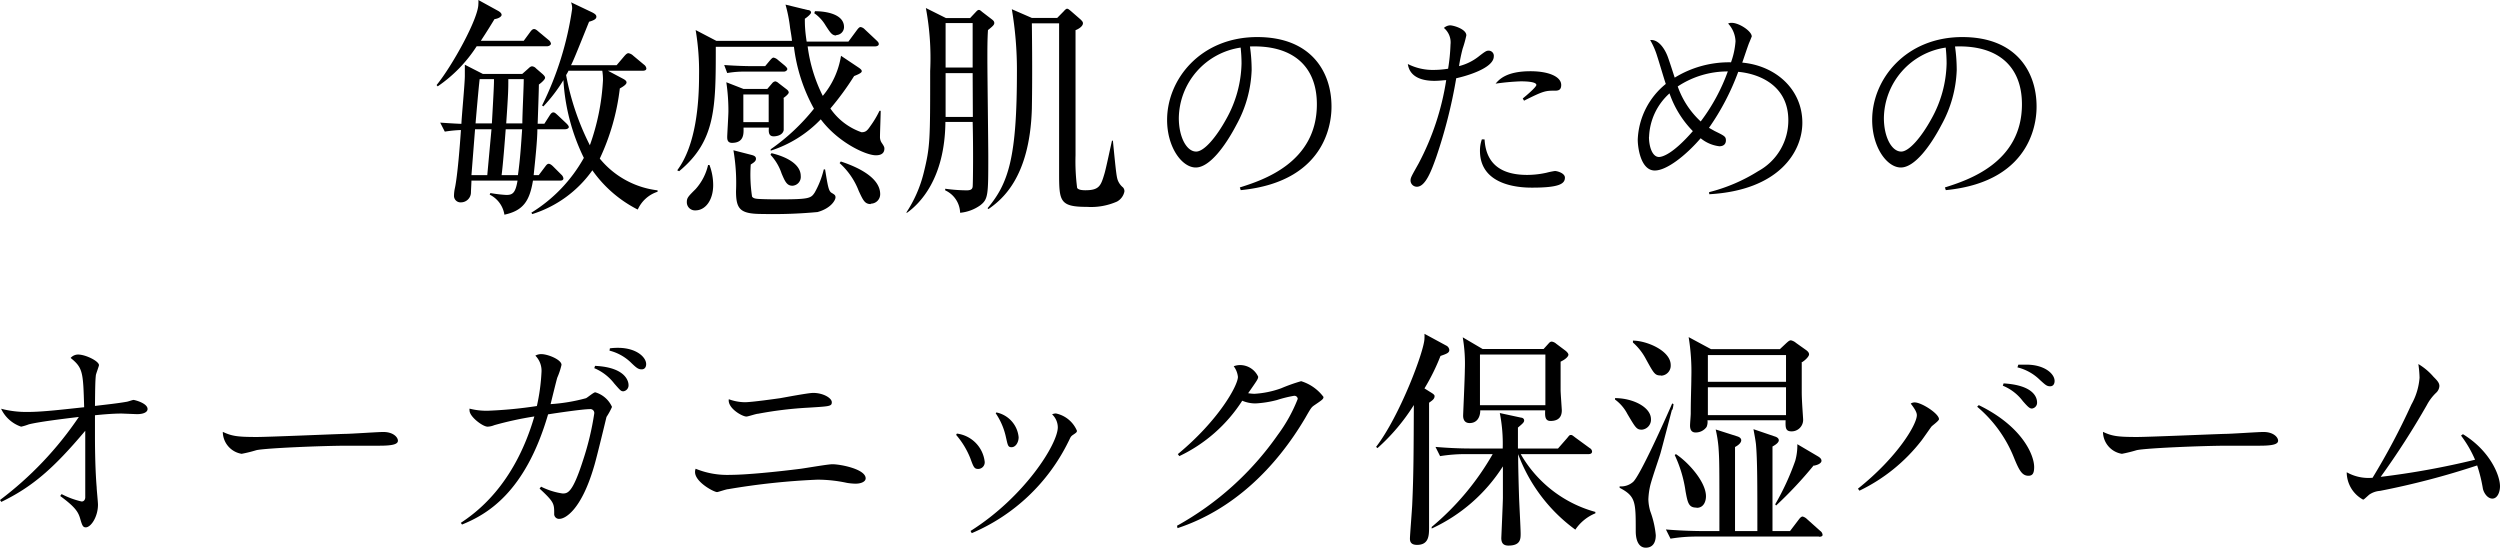 <svg xmlns="http://www.w3.org/2000/svg" viewBox="0 0 249.55 54.69"><g id="レイヤー_2" data-name="レイヤー 2"><g id="レイヤー_1-2" data-name="レイヤー 1"><path d="M54.58,4.62h-7a14,14,0,0,1-3.89,4l-.11-.13C45.13,6.6,47.75,1.86,47.75.41a2.38,2.38,0,0,0,0-.41l2,1.1c.23.14.32.26.32.39s-.23.35-.71.42C48.58,3.2,48.26,3.66,48,4.07h4.28l.66-.9c.12-.16.23-.27.37-.27s.28.11.46.27l1,.83a.56.56,0,0,1,.23.39C54.93,4.53,54.79,4.62,54.58,4.62Zm1.84,8.28H53.64c0,1.06-.21,3.06-.37,4.58h.51l.64-.85c.14-.19.23-.28.35-.28s.27.09.46.28l.8.8a.62.62,0,0,1,.21.37c0,.18-.14.23-.35.23H53.2c-.34,2.07-1,3-2.85,3.4a2.68,2.68,0,0,0-1.47-2l.07-.16a13.29,13.29,0,0,0,1.58.19c.6,0,.92-.14,1.13-1.43h-4.6c0,.18-.05,1-.05,1.17a1,1,0,0,1-1,1,.65.65,0,0,1-.69-.71,3.59,3.59,0,0,1,.09-.72c.26-1.21.51-4.39.6-5.79a12.46,12.46,0,0,0-1.61.16l-.46-.9c1,.07,1.91.12,2.12.12,0-.49.34-4,.34-4.79V6.46l1.8.92h3.93l.6-.53c.16-.16.27-.23.39-.23a.61.61,0,0,1,.39.21l.67.58c.11.11.23.22.23.36s-.3.44-.62.67c0,.55-.1,3.29-.12,3.91h.67l.53-.83c.14-.21.23-.3.37-.3s.25.12.41.26l.9.85c.16.16.23.27.23.36S56.63,12.9,56.42,12.9Zm-9,0-.36,4.58h1.58l.42-4.58Zm.46-5c-.09.69-.36,3.8-.41,4.42h1.63c.21-3.7.21-4,.21-4.42Zm2.6,5c-.09,1.2-.27,3.52-.41,4.58h1.63c.23-1.61.32-3.15.42-4.58Zm.26-5c0,1,0,1.36-.21,4.42h1.61c0-.92.14-3.61.14-4.42Zm12.88,13A12.4,12.4,0,0,1,59.13,17a11.61,11.61,0,0,1-6,4.37l-.09-.14a15,15,0,0,0,5.24-5.47A20.34,20.34,0,0,1,56.24,8a15.78,15.78,0,0,1-2,2.62l-.13-.09a31.82,31.82,0,0,0,3-9.64A1.59,1.59,0,0,0,57,.23l2.1,1c.27.14.43.25.43.44s-.16.34-.73.5C57.39,5.68,57.23,6.05,57,6.51h4.55l.78-.92c.17-.19.28-.28.4-.28a.91.91,0,0,1,.48.25l1.08.9a.55.55,0,0,1,.23.37c0,.16-.14.23-.35.23H60.68l1.47.78c.27.14.39.25.39.39s-.16.32-.67.6a22.61,22.61,0,0,1-2,7A8.8,8.8,0,0,0,65.64,19v.14A3.27,3.27,0,0,0,63.67,20.9ZM60.12,7.06H56.74c0,.07-.2.37-.23.44a25.83,25.83,0,0,0,2.37,7A22.74,22.74,0,0,0,60.19,8,5.72,5.72,0,0,0,60.12,7.06Z"/><path d="M87.42,15.5c-1,0-3.77-1.29-5.49-3.59a12,12,0,0,1-5,3.13l0-.14a20.52,20.52,0,0,0,4.32-4.05,17,17,0,0,1-2-6.18h-7.8c0,6.05,0,9.4-3.66,12.42L67.6,17c1.88-2.5,2.18-6.71,2.18-9.45A24.83,24.83,0,0,0,69.44,3l2.07,1.08h7.54c0-.21-.11-.85-.18-1.27A14.6,14.6,0,0,0,78.41.46L80.62,1c.2,0,.34.11.34.25s-.37.46-.62.62c0,.51,0,1.1.18,2.28h4.17L85.54,3c.16-.21.25-.3.37-.3a.75.75,0,0,1,.41.23l1.17,1.1c.12.12.23.21.23.37s-.2.23-.36.23H80.62a15.34,15.34,0,0,0,1.51,4.94,8.24,8.24,0,0,0,1.82-4L85.7,6.74c.21.14.32.25.32.36s-.09.23-.76.49a28.21,28.21,0,0,1-2.37,3.24A6.24,6.24,0,0,0,86,13.2c.41,0,.57-.16.87-.6a9.69,9.69,0,0,0,.92-1.54h.12c0,.42-.07,2.21-.07,2.58a1.06,1.06,0,0,0,.16.6c.25.36.28.46.28.59C88.28,15.5,87.61,15.5,87.42,15.5ZM69.42,21a.81.81,0,0,1-.86-.85c0-.41.17-.57.88-1.28a5.4,5.4,0,0,0,1.24-2.4l.14,0a5.68,5.68,0,0,1,.37,2C71.19,20,70.4,21,69.42,21ZM78.23,7.15H74.5a9.75,9.75,0,0,0-1.91.14l-.3-.8c1.2.09,2.32.11,2.48.11h1.61l.46-.55c.12-.14.26-.3.37-.3a.89.89,0,0,1,.44.23l.69.57c.18.17.25.26.25.35S78.46,7.15,78.23,7.15Zm0,2.65c0,.5,0,3,0,3.19-.12.58-.85.62-1,.62-.53,0-.51-.48-.48-.87H74.22c0,.48.12,1.52-1.15,1.52-.48,0-.48-.39-.48-.6s.12-2.16.12-2.55a19.31,19.31,0,0,0-.21-2.9l1.72.67h2.37l.48-.56a.49.49,0,0,1,.33-.2.74.74,0,0,1,.32.18l.78.6c.19.14.23.25.23.34S78.55,9.54,78.18,9.8Zm3.45,11.36a47.61,47.61,0,0,1-5.52.2c-2.23,0-2.69-.41-2.69-2.27A19.31,19.31,0,0,0,73.21,15l1.79.46c.28.07.46.16.46.39s-.2.37-.52.57a14.41,14.41,0,0,0,.13,3.2c.12.19.37.21.56.23s1.05.05,2,.05c3.15,0,3.31-.09,3.7-.69a8.91,8.91,0,0,0,.9-2.3h.13c.28,1.7.35,2.16.65,2.34s.39.23.39.46S83,20.77,81.63,21.16ZM76.73,9.43H74.2v2.76h2.53Zm2.37,9.11c-.55,0-.74-.42-1.08-1.22a5.09,5.09,0,0,0-1.11-1.87l.1-.16c1.56.37,2.92,1.13,2.92,2.28A.88.88,0,0,1,79.1,18.54Zm4.37-15c-.41,0-.58-.26-1.06-1a3.88,3.88,0,0,0-1.13-1.22l.07-.2c1.11,0,2.9.29,2.9,1.58A.8.8,0,0,1,83.47,3.5Zm3.45,16.83c-.6,0-.76-.37-1.2-1.31a7.21,7.21,0,0,0-1.91-2.78l.12-.16c2.16.71,3.93,1.79,3.93,3.26A.94.94,0,0,1,86.92,20.33Z"/><path d="M98.62,3c-.06.92-.06,1.91-.06,2.85,0,1.54.09,8.37.09,9.78,0,3.81,0,4.25-.81,4.87a4.13,4.13,0,0,1-2,.74A2.55,2.55,0,0,0,94.35,19l0-.16a16.81,16.81,0,0,0,2.12.16c.37,0,.58-.07.62-.36s.07-4.1,0-6.47H94.37c-.05,5.71-2.6,8.19-3.82,9.06l-.09,0a12.69,12.69,0,0,0,1.75-4c.64-2.6.64-3.2.64-10.15A27.09,27.09,0,0,0,92.42.8l2,1h2.42l.46-.49c.16-.16.27-.32.41-.32s.27.16.37.23l.94.72c.14.11.23.2.23.36S99.13,2.6,98.62,3Zm-1.53,4.3h-2.7c0,.57,0,3.61,0,4.37h2.72Zm0-5h-2.7V6.74h2.7ZM111.5,20.12a6.41,6.41,0,0,1-3,.53c-2.73,0-2.78-.57-2.78-3.4,0-1.11,0-6.83,0-6.92v-8H103c0,.12.07,4.81,0,8.54-.21,7-3.11,9.13-4.33,10l-.09-.09c2.12-2.51,2.93-5.13,2.93-13.66A36.29,36.29,0,0,0,101,.92l2,.87h2.53l.65-.66c.09-.1.23-.26.34-.26s.23.12.35.21l1,.87c.09.1.23.21.23.37,0,.32-.48.6-.74.69,0,2.78,0,6.49,0,7.48,0,1.65,0,3.31,0,5a20.67,20.67,0,0,0,.16,3.27c.12.18.44.23.83.23,1.38,0,1.54-.46,1.89-1.63.16-.51.64-2.83.76-3.32h.09c.32,3.29.37,3.71.53,4.05a1.71,1.71,0,0,0,.48.62.57.57,0,0,1,.14.4A1.47,1.47,0,0,1,111.5,20.12Z"/><path d="M123.76,18.71c2.28-.72,7.69-2.46,7.69-8.3,0-3.84-2.45-5.93-6.68-5.77A16.59,16.59,0,0,1,124.94,7a12.17,12.17,0,0,1-1.52,5.46c-1.12,2.14-2.69,4.26-4.06,4.26s-2.86-2-2.86-4.75c0-4.06,3.35-8.27,9-8.27,5.41,0,7.41,3.51,7.41,6.92,0,.82,0,7.47-9.06,8.36Zm-6.09-6.93c0,1.91.78,3.35,1.73,3.35.79,0,2-1.42,3-3.24a11.8,11.8,0,0,0,1.53-5.55,14.58,14.58,0,0,0-.09-1.59A7.21,7.21,0,0,0,117.67,11.78Z"/><path d="M147.56,5.67c.7-.55.83-.61,1-.61a.51.51,0,0,1,.55.57c0,1.21-2.9,2-3.75,2.18a50,50,0,0,1-2,7.89c-.46,1.29-1.06,2.94-1.92,2.94a.63.63,0,0,1-.64-.61c0-.3.09-.43.81-1.72A26.28,26.28,0,0,0,144.36,8c-.21,0-.67.07-1.18.07-1.14,0-2.46-.32-2.65-1.68a5.51,5.51,0,0,0,2.58.59,9.52,9.52,0,0,0,1.44-.12,18.7,18.7,0,0,0,.24-2.42,1.87,1.87,0,0,0-.66-1.65,1,1,0,0,1,.61-.26c.36,0,1.63.38,1.63,1A11.13,11.13,0,0,1,146,4.86a17.58,17.58,0,0,0-.36,1.74A5.22,5.22,0,0,0,147.56,5.67Zm.63,8.25c.15,2.62,1.87,3.54,4.26,3.54a9,9,0,0,0,1.93-.22,7.26,7.26,0,0,1,.83-.17c.25,0,1,.22,1,.66,0,.61-.55,1-3.25,1-.82,0-5.23,0-5.23-3.68a3.38,3.38,0,0,1,.19-1.14ZM152,9.83c.34-.27,1.36-1.14,1.36-1.35,0-.36-1.27-.36-1.57-.36a23.12,23.12,0,0,0-2.5.23c.34-.4,1.06-1.24,3.48-1.24,1.86,0,3.07.56,3.07,1.37,0,.4-.17.57-.57.57-1,0-1.15,0-3.14,1Z"/><path d="M170.6,19.18a17,17,0,0,0,4.91-2.1,5.76,5.76,0,0,0,3-5.08c0-3.47-2.9-4.64-5-4.83a24.38,24.38,0,0,1-2.92,5.59l.57.32c1,.49,1.12.55,1.12.95,0,.19-.09.57-.66.57a3.61,3.61,0,0,1-1.86-.8c-1.5,1.74-3.4,3.22-4.58,3.22-1.38,0-1.7-2.23-1.7-3.09a7.52,7.52,0,0,1,2.8-5.55c-.15-.43-.72-2.36-.85-2.74A7.53,7.53,0,0,0,164.72,4c.74-.09,1.35.69,1.69,1.5.15.34.65,1.93.76,2.25a10.36,10.36,0,0,1,5.62-1.53,7.81,7.81,0,0,0,.45-2.1,2.75,2.75,0,0,0-.74-1.77.83.83,0,0,1,.36-.07c.74,0,2,.83,2,1.36,0,0-.21.53-.25.61-.13.3-.6,1.74-.7,2,3.36.31,6,2.68,6,6,0,2.88-2.31,6.74-9.29,7.14Zm-6-5.51c0,.93.32,2,1,2,.31,0,1.35-.25,3.38-2.58a10.09,10.09,0,0,1-2.33-3.77A6.13,6.13,0,0,0,164.61,13.67Zm5.16-1.54a18.91,18.91,0,0,0,2.71-5,9,9,0,0,0-5,1.5A8.65,8.65,0,0,0,169.77,12.13Z"/><path d="M194.14,18.71c2.28-.72,7.69-2.46,7.69-8.3,0-3.84-2.45-5.93-6.68-5.77A16.59,16.59,0,0,1,195.32,7a12.17,12.17,0,0,1-1.52,5.46c-1.12,2.14-2.69,4.26-4.06,4.26s-2.86-2-2.86-4.75c0-4.06,3.35-8.27,9-8.27,5.41,0,7.41,3.51,7.41,6.92,0,.82,0,7.47-9.06,8.36Zm-6.09-6.93c0,1.91.78,3.35,1.73,3.35.78,0,2-1.42,3-3.24a11.8,11.8,0,0,0,1.53-5.55,14.58,14.58,0,0,0-.09-1.59A7.21,7.21,0,0,0,188.05,11.78Z"/><path d="M0,49.91a34.57,34.57,0,0,0,7.87-8.29c-1.75.21-4,.49-5,.74a5.11,5.11,0,0,1-.76.23,3.41,3.41,0,0,1-2-1.79,9.88,9.88,0,0,0,2.69.32c1.43,0,3.44-.24,5.6-.47-.1-3.51-.12-3.93-1.35-4.92a1,1,0,0,1,.74-.34c.76,0,2.09.66,2.09,1.06,0,.09-.29.85-.31,1-.07.63-.07,1.43-.09,3.07,1.25-.15,2.29-.26,3.13-.41.11,0,.62-.19.72-.19s1.4.32,1.4.91c0,.28-.34.51-1.06.51l-1.52-.06c-.91,0-2,.1-2.67.17,0,.29,0,1.75,0,2.09,0,.49,0,3.09.17,5.1,0,.23.13,1.46.13,1.74,0,1.2-.7,2.26-1.22,2.26-.28,0-.36-.19-.55-.85s-.45-1.14-2-2.28l.14-.19a8.2,8.2,0,0,0,2,.74c.24,0,.34-.19.36-.38,0-.36,0-2.79,0-3.68,0-1.15,0-1.38,0-3C5.3,46.82,3.18,48.62.13,50.1Z"/><path d="M25.63,43.62c1.14,0,7.41-.27,8.78-.31.61,0,3.3-.19,3.85-.19,1,0,1.46.53,1.46.87s-.48.5-1.84.5l-3.15,0c-2.48,0-8.28.24-9.15.45a13.5,13.5,0,0,1-1.46.36,2.24,2.24,0,0,1-1.88-2.19C23.13,43.52,23.62,43.62,25.63,43.62Z"/><path d="M46,52.19c1.42-.95,5.31-3.65,7.34-10.62a34.11,34.11,0,0,0-4,.87,1.93,1.93,0,0,1-.67.15c-.49,0-1.8-1-1.8-1.61a.58.58,0,0,1,0-.19A6.8,6.8,0,0,0,48.7,41a42.93,42.93,0,0,0,4.89-.47,19.54,19.54,0,0,0,.46-3.35,2.14,2.14,0,0,0-.61-1.68,1.14,1.14,0,0,1,.61-.15c.63,0,2,.55,2,1.07a7,7,0,0,1-.42,1.27c-.08.24-.57,2.25-.67,2.65a17.58,17.58,0,0,0,3.53-.59c.15-.06.76-.59.93-.59a2.64,2.64,0,0,1,1.67,1.46,6.69,6.69,0,0,1-.55,1s-1,4.17-1.24,4.93C58,51,56.37,51.79,55.86,51.79a.48.48,0,0,1-.54-.51c0-1,0-1.16-1.46-2.51l.15-.19a7,7,0,0,0,2.15.68c.51,0,1-.06,2.05-3.35a27.92,27.92,0,0,0,1.11-4.65.39.39,0,0,0-.45-.42c-.7,0-3.28.38-4.16.52-2.29,7.86-6.14,10-8.59,11ZM59.4,36.52c3.34.16,3.34,1.82,3.34,1.9a.6.6,0,0,1-.51.64c-.25,0-.31-.09-.91-.77a4.91,4.91,0,0,0-2-1.54Zm1.48-1.75a5.88,5.88,0,0,1,.8-.05c1.84,0,2.82.93,2.82,1.63,0,.27-.13.52-.45.52s-.51-.14-1-.61A4.75,4.75,0,0,0,60.84,35Z"/><path d="M72.92,47.4c1.54,0,4.57-.3,6.94-.6.5-.06,2.77-.46,3.23-.46.79,0,3.32.48,3.32,1.41,0,.32-.44.53-1,.53a5.64,5.64,0,0,1-.87-.08,14.08,14.08,0,0,0-2.94-.32,70.66,70.66,0,0,0-8.92.95c-.17,0-1,.29-1.1.29-.32,0-2.2-1-2.2-2a.81.81,0,0,1,.06-.33A8.32,8.32,0,0,0,72.92,47.4Zm1.42-7.25c.72,0,3.21-.36,3.51-.4.53-.09,2.83-.53,3.32-.53,1,0,1.86.51,1.86.93s-.23.41-2.47.55a37.79,37.79,0,0,0-4.89.6c-.19,0-1,.28-1.16.28-.43,0-1.91-.85-1.76-1.73A4.8,4.8,0,0,0,74.34,40.15Z"/><path d="M95.52,43.28a3.2,3.2,0,0,1,2.77,2.79.66.66,0,0,1-.63.74c-.4,0-.47-.15-.8-1.06a8.2,8.2,0,0,0-1.42-2.34ZM96.88,53c5.37-3.38,8.71-8.68,8.71-10.35a1.8,1.8,0,0,0-.57-1.29,1,1,0,0,1,.38-.09A2.93,2.93,0,0,1,107.5,43c0,.15-.1.21-.38.4s-.25.26-.49.72A19,19,0,0,1,97,53.22Zm2.58-11.83a2.79,2.79,0,0,1,2.22,2.47c0,.55-.32,1-.7,1s-.38-.19-.59-1.1a6.76,6.76,0,0,0-1-2.29Z"/><path d="M117.49,52.48a30,30,0,0,0,10.05-9.06,15.48,15.48,0,0,0,2-3.6.33.33,0,0,0-.37-.31,12.06,12.06,0,0,0-1.7.42,10.58,10.58,0,0,1-2.14.34A3.37,3.37,0,0,1,124,40a15.2,15.2,0,0,1-6.28,5.53l-.15-.2c4.09-3.38,6-6.86,6-7.71a2.13,2.13,0,0,0-.42-1.06,1.79,1.79,0,0,1,.65-.12,2,2,0,0,1,1.79,1.16c0,.23-.1.36-1,1.65a5.25,5.25,0,0,0,.61.06,9.41,9.41,0,0,0,2.68-.55,17.21,17.21,0,0,1,2-.71,4.4,4.4,0,0,1,2.23,1.57c0,.22-.13.3-.94.85-.27.19-.33.29-.88,1.25-2.95,5-7.22,9.18-12.75,11Z"/><path d="M142.92,39.23c.12.07.28.19.28.3,0,.3-.23.44-.55.67,0,4.14,0,8.28,0,12.39,0,.83,0,1.8-1.2,1.8-.59,0-.71-.3-.71-.62s.21-2.9.23-3.45c.14-3,.14-5.52.16-9.89a19.81,19.81,0,0,1-3.63,4.3l-.14-.12c2.37-3.08,4.83-9.63,4.83-10.83a3.91,3.91,0,0,0,0-.46l2.16,1.17a.54.54,0,0,1,.32.44c0,.3-.28.39-.88.6a20.75,20.75,0,0,1-1.6,3.24Zm3.52,6.1a16.07,16.07,0,0,0-2.69.2l-.46-.92c1.17.1,2.35.16,3.54.16H150a15.73,15.73,0,0,0-.29-3.54l2.13.46c.12,0,.3.09.3.28s-.16.32-.62.71c0,.62,0,1.17,0,2.09h4l.92-1.05c.22-.28.25-.3.36-.3s.12,0,.44.25l1.45,1.06a.42.42,0,0,1,.23.34c0,.21-.19.26-.35.26H151.8a12.36,12.36,0,0,0,7.45,5.77v.14a4.4,4.4,0,0,0-2,1.63,16.4,16.4,0,0,1-5.71-7.54h0c0,1.4.07,3.58.09,4.23s.16,3.17.16,3.7,0,1.2-1.22,1.2c-.53,0-.71-.28-.71-.76,0,0,.16-3.61.16-4,0-1.22,0-2.07,0-3.15a16.71,16.71,0,0,1-7.11,6.21l0-.16A26.68,26.68,0,0,0,149,45.33Zm7.64-10.49.48-.53c.09-.09.16-.21.35-.21a.87.87,0,0,1,.43.21l.92.69c.14.11.3.28.3.41s-.2.42-.78.69c0,1.54,0,2.58,0,2.86s.12,1.88.12,2c0,.6-.28,1.06-1.13,1.06-.57,0-.55-.53-.53-1.06h-6.48c0,.69-.33,1.27-1.06,1.27-.51,0-.65-.37-.65-.74,0-.18.17-3.84.17-4.58a15.52,15.52,0,0,0-.21-3.24L148,34.84Zm-6.35.55v5.06h6.53V35.39Z"/><path d="M163.9,42.89c-.53,0-.62-.16-1.45-1.56a4.17,4.17,0,0,0-1.24-1.45l0-.14c1.77,0,3.59.89,3.59,2.11A1,1,0,0,1,163.9,42.89Zm3-2c-.17.62-.9,3.45-1.15,4.35-.12.43-.74,2.18-1,3.13a7.1,7.1,0,0,0-.21,1.49,4.67,4.67,0,0,0,.19,1.17,9.38,9.38,0,0,1,.55,2.39c0,.83-.37,1.25-1,1.25s-1-.6-1-1.66c0-2.92,0-3.47-1.61-4.32v-.14a1.83,1.83,0,0,0,1.34-.44c.69-.6,3.22-6.25,3.91-7.84l.13.07A3.24,3.24,0,0,1,166.94,40.91Zm-1.11-3.41c-.6,0-.69-.18-1.49-1.63A5.81,5.81,0,0,0,163,34.19V34c1.35,0,3.77,1,3.77,2.44A1,1,0,0,1,165.83,37.5Zm15.76,16.08H169.47a15.86,15.86,0,0,0-2.72.21l-.46-.92c1.59.14,3.22.16,3.54.16h1.8c0-6.83,0-7.08-.09-8.37a12.71,12.71,0,0,0-.28-1.77l2.16.69c.23.07.39.2.39.39s-.18.44-.62.67c0,.66,0,3.65,0,4.23s0,3.56,0,4.16h2.23c0-4.67,0-7.13-.14-8.67-.05-.44-.16-1-.25-1.5l2.11.72c.3.09.42.23.42.39s-.17.37-.63.62c0,1.33,0,7.25,0,8.44h1.75l.89-1.17c.09-.12.23-.28.37-.28a1,1,0,0,1,.44.26L181.7,53a.53.53,0,0,1,.23.39C181.93,53.54,181.75,53.58,181.59,53.58Zm-12.22-2.89c-.78,0-.87-.51-1.08-1.64a12.62,12.62,0,0,0-1.08-3.61l.12-.09c1.26.83,3,2.78,3,4.21C170.29,50,170.09,50.69,169.37,50.69Zm10.52-14.54c0,.78,0,2.48,0,3,0,.94.14,2.55.14,2.8a1.15,1.15,0,0,1-1.15,1.13c-.62,0-.62-.37-.6-1.11h-7.8a1.29,1.29,0,0,1-.09.67,1.33,1.33,0,0,1-1.1.55c-.32,0-.55-.18-.55-.69,0-.21.07-1,.07-1.21,0-1.41.06-2.77.06-3.55a21.32,21.32,0,0,0-.27-4.07l2.23,1.2h6.88l.64-.6c.16-.14.3-.28.46-.28a1.18,1.18,0,0,1,.51.26l1,.71c.19.14.3.27.3.44S180.28,35.9,179.89,36.15Zm-1.57-.69h-7.8v2.67h7.8Zm0,3.22h-7.8v2.78h7.8Zm2.76,7.8a40,40,0,0,1-3.75,4l-.09-.12a25.57,25.57,0,0,0,2-4.34,5.68,5.68,0,0,0,.21-1.66l2.07,1.22c.23.14.34.27.34.44S181.61,46.38,181.08,46.48Z"/><path d="M185.46,48.78c3.95-3.15,5.88-6.41,5.88-7.34,0-.19-.09-.49-.61-1.15a.65.65,0,0,1,.4-.12c.68,0,2.42,1.12,2.42,1.67,0,.17-.66.63-.75.74s-.85,1.21-1,1.4a17.36,17.36,0,0,1-6.19,5Zm12.06-8.34c4.36,2.12,5.53,5,5.53,6.18,0,.61-.15.87-.57.87-.64,0-.93-.53-1.48-1.89a12.86,12.86,0,0,0-3.64-5ZM200,38.27c3,.18,3.34,1.41,3.34,1.9a.58.58,0,0,1-.51.61c-.21,0-.36-.11-.91-.74a4.73,4.73,0,0,0-2-1.54Zm1.47-1.87c.29,0,.55,0,.82,0,1.76,0,2.8.89,2.8,1.63,0,.25-.11.53-.45.53s-.5-.17-1-.62a4.86,4.86,0,0,0-2.26-1.27Z"/><path d="M213.31,43.62c1.14,0,7.41-.27,8.78-.31.61,0,3.3-.19,3.85-.19,1,0,1.46.53,1.46.87s-.48.5-1.84.5l-3.15,0c-2.48,0-8.28.24-9.14.45a14.76,14.76,0,0,1-1.46.36,2.24,2.24,0,0,1-1.89-2.19C210.81,43.52,211.3,43.62,213.31,43.62Z"/><path d="M245.85,43.34c2.67,1.63,3.7,4.08,3.7,5.2,0,.6-.27,1.23-.76,1.23s-.86-.57-.95-1a15.1,15.1,0,0,0-.57-2.31,78.94,78.94,0,0,1-9.7,2.54,2.18,2.18,0,0,0-1.08.38c-.47.42-.53.49-.61.49a3.12,3.12,0,0,1-1.63-2.73,4.42,4.42,0,0,0,2.58.55,68.44,68.44,0,0,0,3.87-7.3,6.47,6.47,0,0,0,.82-2.69,11,11,0,0,0-.12-1.36,6.06,6.06,0,0,1,1.51,1.27c.36.36.59.6.59.93a1,1,0,0,1-.34.68,4.74,4.74,0,0,0-.91,1.21,79.7,79.7,0,0,1-4.61,7.17,80,80,0,0,0,9.42-1.71,11.53,11.53,0,0,0-1.4-2.41Z"/></g></g></svg>